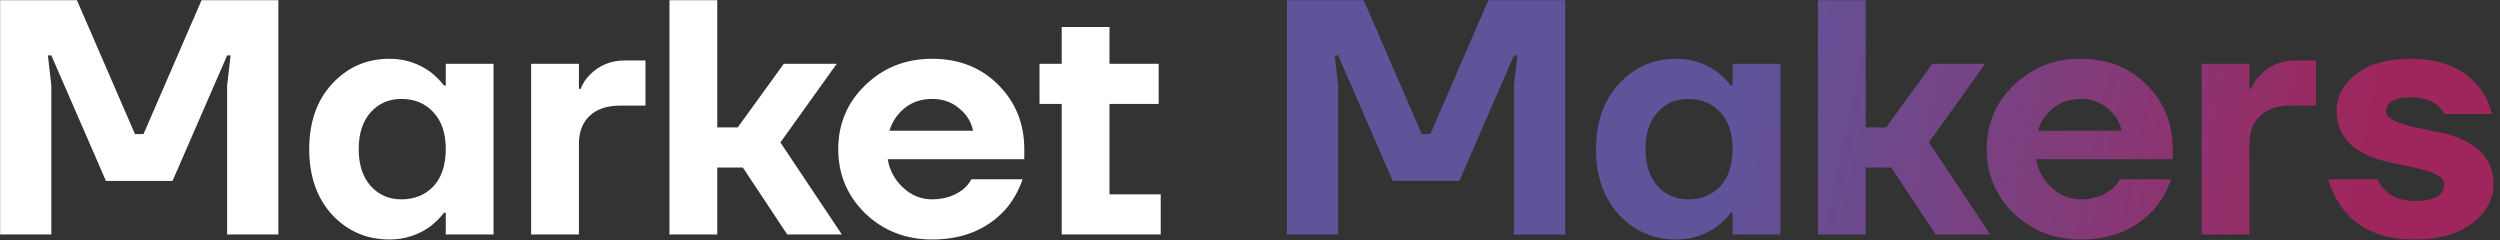 <?xml version="1.0" encoding="UTF-8"?> <svg xmlns="http://www.w3.org/2000/svg" width="229" height="22" viewBox="0 0 229 22" fill="none"><rect x="0" y="0" width="229" height="22" fill="#333333" stroke="none"/><g clip-path="url(#clip0_3903_1517)"><path d="M0.012 21.477V0.02H7.047L12.363 12.281H13.145L18.461 0.02H25.497V21.477H20.806V7.836L21.119 5.077H20.806L15.803 16.573H9.705L4.702 5.077H4.389L4.702 7.836V21.477H0.012ZM30.419 19.669C29.023 18.136 28.324 16.133 28.324 13.661C28.324 11.188 29.023 9.195 30.419 7.683C31.837 6.15 33.588 5.384 35.673 5.384C37.069 5.384 38.331 5.793 39.456 6.61C39.936 6.998 40.342 7.407 40.676 7.836H40.832V5.844H45.21V21.477H40.832V19.485H40.676C40.342 19.914 39.936 20.323 39.456 20.711C38.331 21.528 37.069 21.937 35.673 21.937C33.588 21.937 31.837 21.181 30.419 19.669ZM33.953 10.289C33.223 11.106 32.858 12.23 32.858 13.661C32.858 15.091 33.223 16.215 33.953 17.032C34.683 17.85 35.621 18.259 36.767 18.259C37.976 18.259 38.956 17.86 39.707 17.063C40.457 16.246 40.832 15.111 40.832 13.661C40.832 12.21 40.457 11.086 39.707 10.289C38.956 9.471 37.976 9.062 36.767 9.062C35.621 9.062 34.683 9.471 33.953 10.289ZM48.65 21.477V5.844H53.028V8.143H53.184C53.371 7.652 53.653 7.223 54.028 6.855C54.883 5.977 55.956 5.537 57.249 5.537H59.125V9.676H56.78C55.592 9.676 54.664 9.992 53.997 10.626C53.351 11.239 53.028 12.097 53.028 13.201V21.477H48.65ZM61.323 21.477V0.02H65.701V11.668H67.577L71.798 5.844H76.645L71.485 13.047L77.114 21.477H72.111L68.046 15.347H65.701V21.477H61.323ZM79.253 19.546C77.606 17.932 76.783 15.97 76.783 13.661C76.783 11.351 77.606 9.4 79.253 7.806C80.921 6.191 82.964 5.384 85.382 5.384C87.842 5.384 89.864 6.181 91.448 7.775C93.033 9.369 93.825 11.331 93.825 13.661V14.58H81.317C81.484 15.602 81.953 16.471 82.724 17.186C83.496 17.901 84.382 18.259 85.382 18.259C86.487 18.259 87.436 17.952 88.228 17.339C88.54 17.073 88.79 16.767 88.978 16.419H93.669C93.314 17.462 92.793 18.381 92.105 19.178C90.437 21.017 88.196 21.937 85.382 21.937C82.964 21.937 80.921 21.14 79.253 19.546ZM81.473 11.975H89.135C88.968 11.157 88.54 10.473 87.852 9.921C87.185 9.349 86.362 9.062 85.382 9.062C84.402 9.062 83.569 9.338 82.88 9.89C82.193 10.442 81.724 11.137 81.473 11.975ZM95.22 9.522V5.844H97.252V2.472H101.63V5.844H106.133V9.522H101.63V17.799H106.321V21.477H97.252V9.522H95.22Z" fill="white"></path><path d="M117.885 21.477V0.02H124.92L130.236 12.281H131.018L136.334 0.02H143.37V21.477H138.679V7.836L138.992 5.077H138.679L133.676 16.573H127.578L122.575 5.077H122.263L122.575 7.836V21.477H117.885ZM148.293 19.669C146.896 18.136 146.198 16.133 146.198 13.661C146.198 11.188 146.896 9.195 148.293 7.683C149.71 6.15 151.462 5.384 153.546 5.384C154.943 5.384 156.204 5.793 157.329 6.61C157.809 6.998 158.215 7.407 158.549 7.836H158.706V5.844H163.084V21.477H158.706V19.485H158.549C158.215 19.914 157.809 20.323 157.329 20.711C156.204 21.528 154.943 21.937 153.546 21.937C151.462 21.937 149.71 21.181 148.293 19.669ZM151.826 10.289C151.097 11.106 150.732 12.23 150.732 13.661C150.732 15.091 151.097 16.215 151.826 17.032C152.556 17.85 153.494 18.259 154.641 18.259C155.85 18.259 156.83 17.86 157.579 17.063C158.33 16.246 158.706 15.111 158.706 13.661C158.706 12.21 158.33 11.086 157.579 10.289C156.83 9.471 155.85 9.062 154.641 9.062C153.494 9.062 152.556 9.471 151.826 10.289ZM166.523 21.477V0.02H170.901V11.668H172.777L176.999 5.844H181.845L176.686 13.047L182.315 21.477H177.311L173.246 15.347H170.901V21.477H166.523ZM184.453 19.546C182.807 17.932 181.984 15.97 181.984 13.661C181.984 11.351 182.807 9.4 184.453 7.806C186.121 6.191 188.164 5.384 190.583 5.384C193.042 5.384 195.065 6.181 196.649 7.775C198.233 9.369 199.026 11.331 199.026 13.661V14.58H186.518C186.684 15.602 187.153 16.471 187.925 17.186C188.696 17.901 189.582 18.259 190.583 18.259C191.687 18.259 192.636 17.952 193.428 17.339C193.741 17.073 193.991 16.767 194.179 16.419H198.869C198.514 17.462 197.993 18.381 197.306 19.178C195.638 21.017 193.397 21.937 190.583 21.937C188.164 21.937 186.121 21.14 184.453 19.546ZM186.674 11.975H194.335C194.168 11.157 193.741 10.473 193.053 9.921C192.386 9.349 191.563 9.062 190.583 9.062C189.602 9.062 188.768 9.338 188.081 9.89C187.393 10.442 186.924 11.137 186.674 11.975ZM201.671 21.477V5.844H206.049V8.143H206.205C206.393 7.652 206.674 7.223 207.05 6.855C207.905 5.977 208.978 5.537 210.27 5.537H212.146V9.676H209.801C208.613 9.676 207.686 9.992 207.019 10.626C206.372 11.239 206.049 12.097 206.049 13.201V21.477H201.671ZM213.249 16.419H217.784C217.929 16.787 218.159 17.125 218.472 17.431C219.139 18.085 220.056 18.412 221.223 18.412C222.995 18.412 223.881 17.901 223.881 16.879C223.881 16.716 223.84 16.573 223.757 16.45C223.673 16.307 223.527 16.184 223.318 16.082C223.11 15.96 222.912 15.857 222.724 15.776C222.537 15.694 222.255 15.612 221.881 15.53C221.525 15.428 221.234 15.357 221.004 15.316C220.796 15.275 220.452 15.204 219.972 15.101C219.514 14.999 219.18 14.928 218.972 14.887C215.679 14.192 214.031 12.608 214.031 10.135C214.031 8.827 214.626 7.714 215.814 6.794C217.023 5.854 218.669 5.384 220.754 5.384C223.548 5.384 225.642 6.232 227.04 7.928C227.644 8.664 228.05 9.502 228.259 10.442H223.881C223.735 10.135 223.548 9.88 223.318 9.676C222.672 9.165 221.818 8.909 220.754 8.909C220.004 8.909 219.451 9.032 219.097 9.277C218.743 9.502 218.565 9.788 218.565 10.135C218.565 10.258 218.587 10.381 218.628 10.503C218.691 10.605 218.784 10.708 218.91 10.81C219.034 10.892 219.16 10.973 219.284 11.055C219.41 11.116 219.587 11.188 219.816 11.27C220.046 11.331 220.244 11.392 220.411 11.454C220.598 11.515 220.838 11.576 221.13 11.637C221.421 11.699 221.672 11.75 221.881 11.791C222.089 11.832 222.359 11.893 222.693 11.975C223.027 12.036 223.297 12.087 223.506 12.128C226.779 12.843 228.415 14.427 228.415 16.879C228.415 18.248 227.77 19.434 226.476 20.435C225.184 21.436 223.433 21.937 221.223 21.937C218.263 21.937 216.074 21.017 214.657 19.178C214.011 18.34 213.542 17.421 213.249 16.419Z" fill="url(#paint0_linear_3903_1517)"></path></g><defs><linearGradient id="paint0_linear_3903_1517" x1="163.595" y1="-7.552" x2="236.748" y2="8.161" gradientUnits="userSpaceOnUse"><stop stop-color="#60539A"></stop><stop offset="0.755" stop-color="#9F265D"></stop></linearGradient><clipPath id="clip0_3903_1517"><rect width="228.462" height="22" fill="white"></rect></clipPath></defs></svg> 